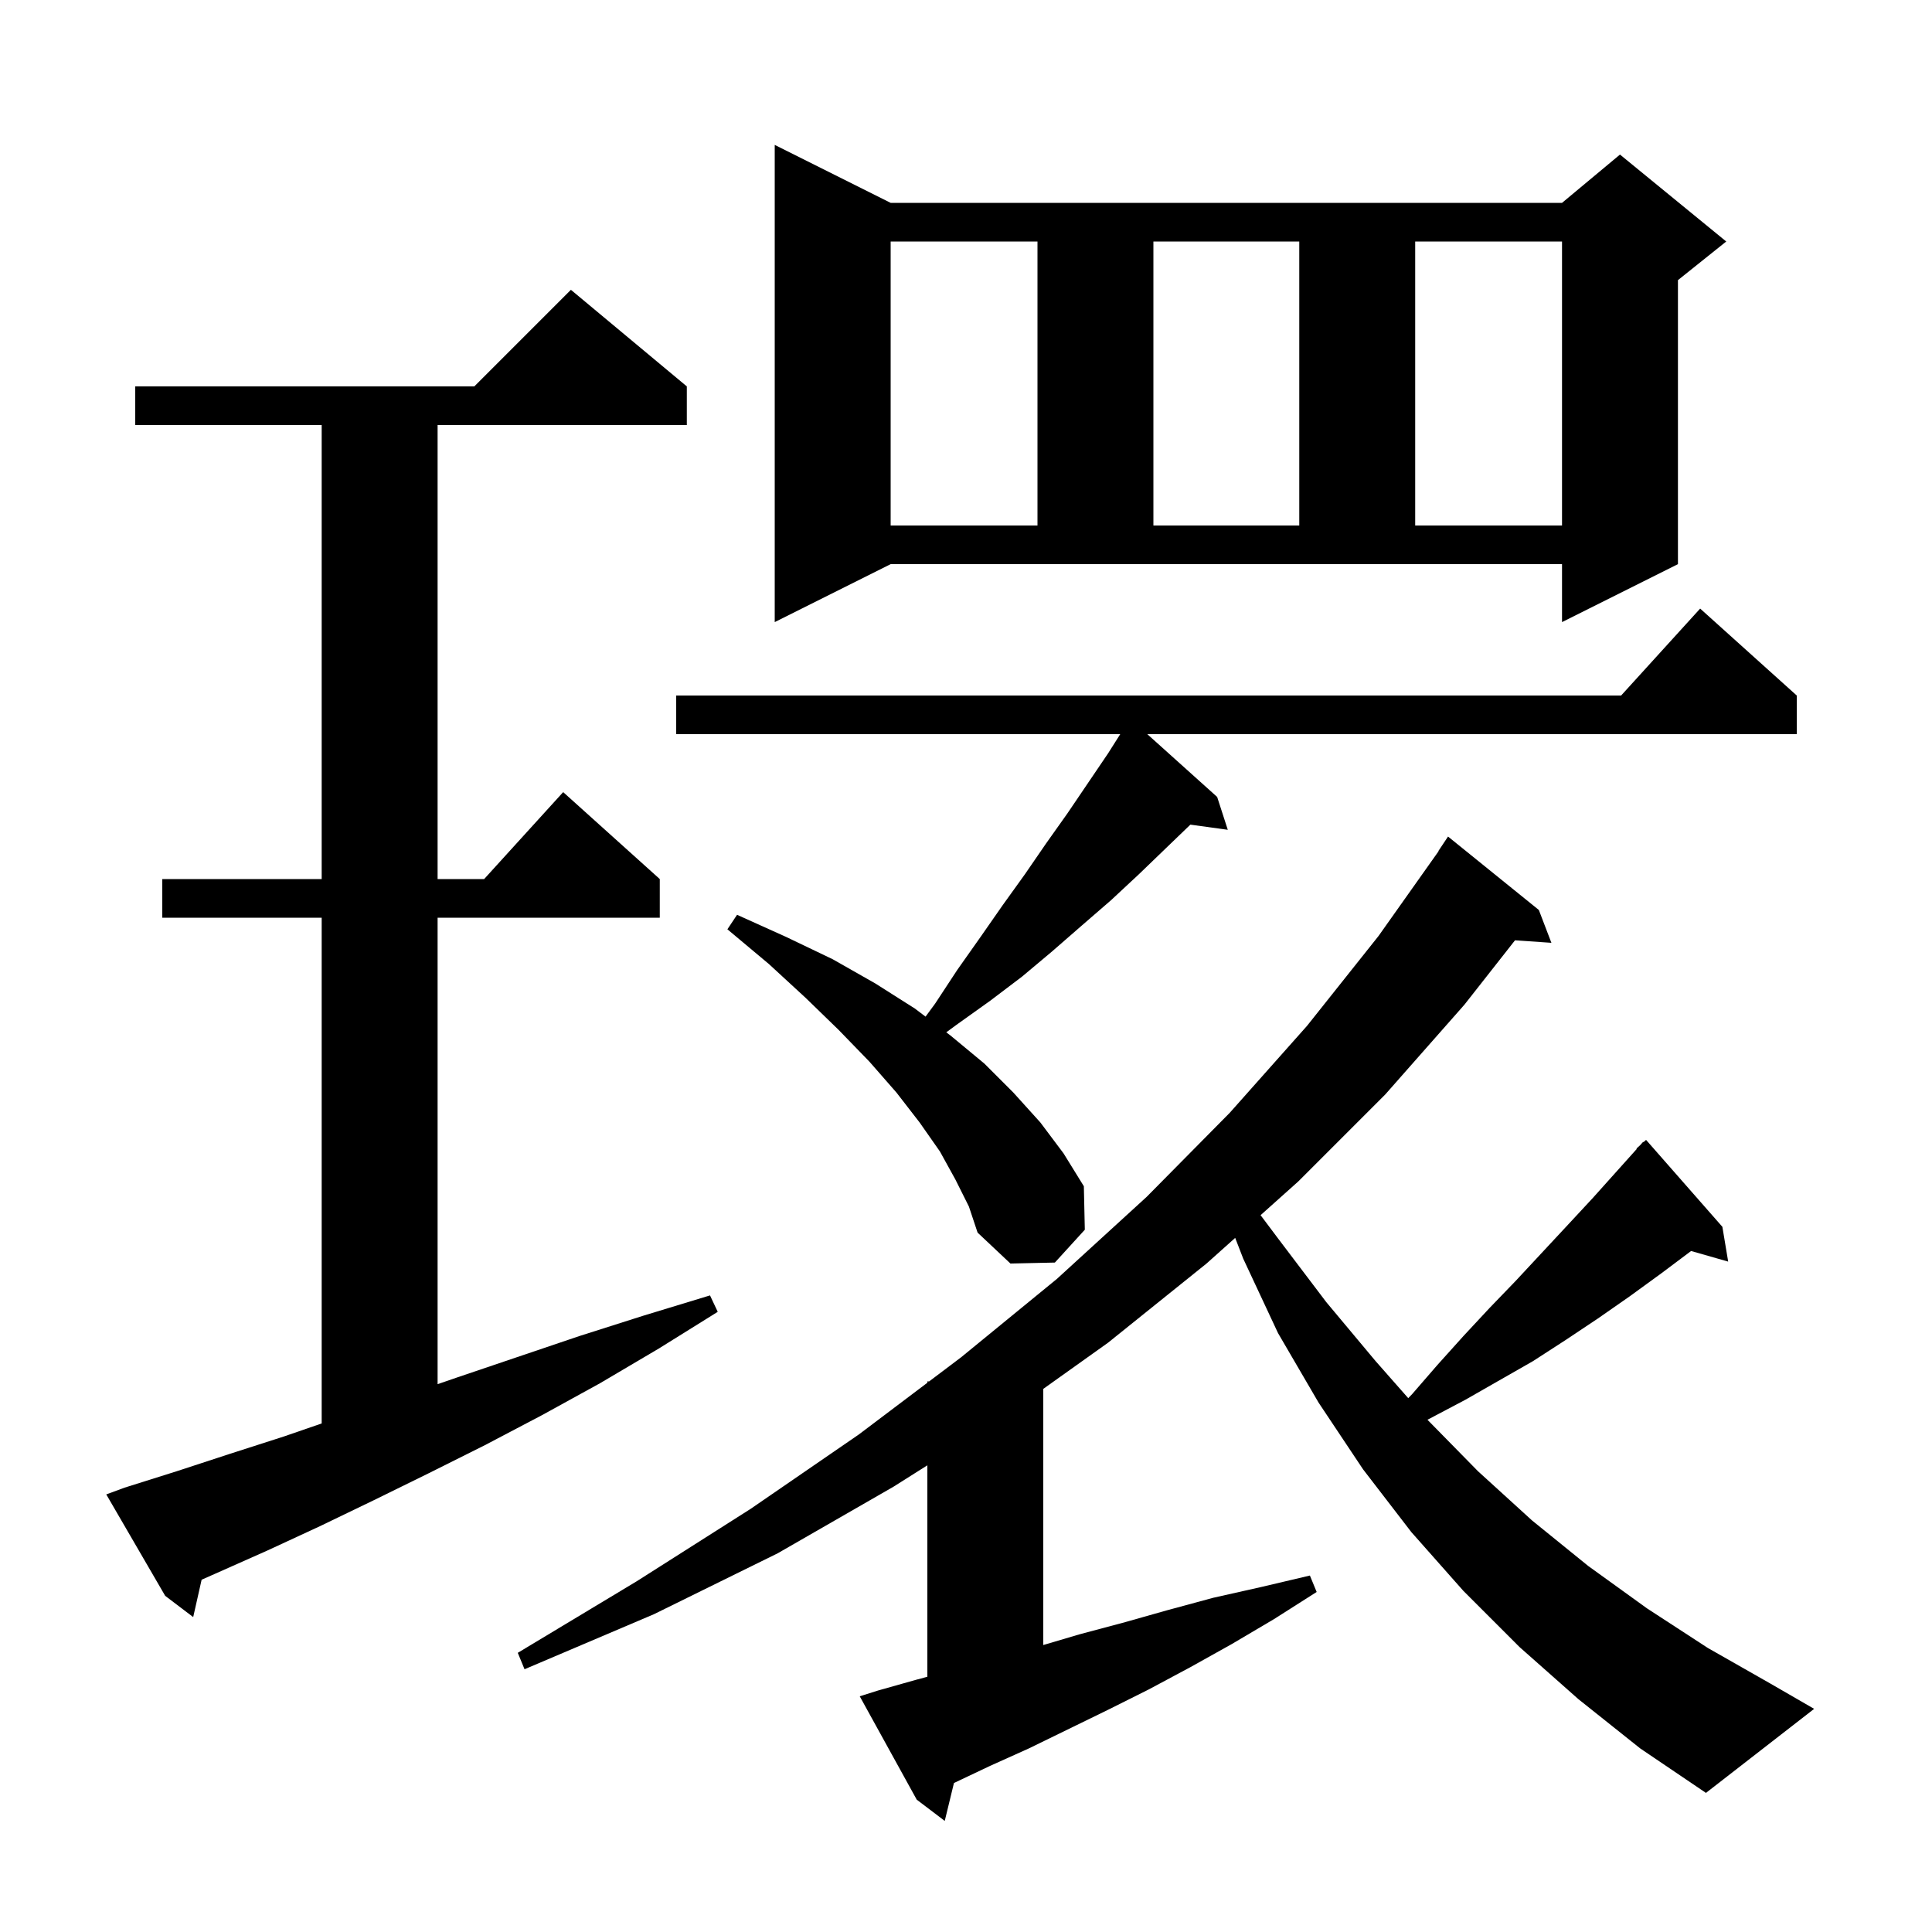 <svg xmlns="http://www.w3.org/2000/svg" xmlns:xlink="http://www.w3.org/1999/xlink" version="1.1" baseProfile="full" viewBox="0 0 200 200" width="200" height="200"><g fill="currentColor"><path d="M 163.4 175.9 L 157.3 170.5 L 151.5 164.7 L 146.1 158.6 L 141.1 152.1 L 136.5 145.2 L 132.3 138.0 L 128.7 130.3 L 127.866 128.147 L 124.9 130.8 L 114.7 139.0 L 108.0 143.777 L 108.0 170.293 L 111.7 169.2 L 116.2 168.0 L 120.8 166.7 L 125.6 165.4 L 130.5 164.3 L 135.6 163.1 L 136.3 164.8 L 131.9 167.6 L 127.5 170.2 L 123.2 172.6 L 118.9 174.9 L 114.7 177.0 L 106.5 181.0 L 102.5 182.8 L 98.753 184.575 L 97.8 188.5 L 94.9 186.3 L 89.0 175.6 L 90.9 175.0 L 94.8 173.9 L 96.0 173.578 L 96.0 151.689 L 92.5 153.9 L 80.5 160.8 L 67.7 167.1 L 54.3 172.8 L 53.6 171.1 L 65.9 163.7 L 77.7 156.2 L 88.9 148.5 L 96.0 143.142 L 96.0 143.0 L 96.188 143.0 L 99.5 140.5 L 109.4 132.4 L 118.7 123.9 L 127.3 115.2 L 135.3 106.2 L 142.7 96.9 L 148.924 88.114 L 148.9 88.1 L 149.9 86.6 L 159.3 94.2 L 160.6 97.6 L 156.833 97.34 L 151.6 104.0 L 143.4 113.3 L 134.4 122.3 L 130.495 125.794 L 132.3 128.2 L 137.3 134.8 L 142.4 140.9 L 145.78 144.735 L 146.2 144.3 L 148.8 141.3 L 151.5 138.3 L 154.2 135.4 L 156.9 132.6 L 162.3 126.8 L 164.9 124.0 L 169.44 118.936 L 169.4 118.9 L 169.775 118.562 L 170.1 118.2 L 170.135 118.238 L 170.4 118.0 L 178.3 127.0 L 178.9 130.6 L 175.062 129.503 L 172.0 131.8 L 168.7 134.2 L 165.4 136.5 L 162.1 138.7 L 158.7 140.9 L 151.7 144.9 L 147.771 146.974 L 153.0 152.3 L 158.6 157.4 L 164.4 162.1 L 170.5 166.5 L 176.8 170.6 L 183.3 174.3 L 187.8 176.9 L 176.6 185.6 L 169.8 181.0 Z M 12.9 154.0 L 18.3 152.3 L 23.8 150.5 L 29.4 148.7 L 33.3 147.355 L 33.3 95.0 L 16.8 95.0 L 16.8 91.0 L 33.3 91.0 L 33.3 44.0 L 14.0 44.0 L 14.0 40.0 L 49.1 40.0 L 59.1 30.0 L 71.1 40.0 L 71.1 44.0 L 45.3 44.0 L 45.3 91.0 L 50.118 91.0 L 58.3 82.0 L 68.3 91.0 L 68.3 95.0 L 45.3 95.0 L 45.3 143.289 L 47.3 142.6 L 53.5 140.5 L 60.0 138.3 L 66.6 136.2 L 73.5 134.1 L 74.3 135.8 L 68.2 139.6 L 62.1 143.2 L 56.1 146.5 L 50.2 149.6 L 44.4 152.5 L 38.7 155.3 L 33.1 158.0 L 27.7 160.5 L 22.3 162.9 L 20.872 163.532 L 20.0 167.4 L 17.1 165.2 L 11.0 154.7 Z M 98.9 122.1 L 97.3 119.2 L 95.2 116.2 L 92.8 113.1 L 90.0 109.9 L 86.8 106.6 L 83.4 103.3 L 79.6 99.8 L 75.3 96.2 L 76.3 94.7 L 81.4 97.0 L 86.2 99.3 L 90.6 101.8 L 94.7 104.4 L 95.813 105.242 L 96.8 103.9 L 99.1 100.4 L 101.5 97.0 L 103.8 93.7 L 106.1 90.5 L 108.3 87.3 L 110.5 84.2 L 114.7 78.0 L 115.967 76.0 L 70.0 76.0 L 70.0 72.0 L 167.818 72.0 L 176.0 63.0 L 186.0 72.0 L 186.0 76.0 L 118.769 76.0 L 126.0 82.5 L 127.1 85.9 L 123.228 85.366 L 120.7 87.8 L 117.9 90.5 L 115.0 93.2 L 112.0 95.8 L 108.9 98.5 L 105.8 101.1 L 102.5 103.6 L 99.0 106.1 L 97.958 106.866 L 98.4 107.2 L 101.9 110.1 L 104.9 113.1 L 107.7 116.2 L 110.1 119.4 L 112.2 122.8 L 112.3 127.3 L 109.2 130.7 L 104.6 130.8 L 101.2 127.6 L 100.3 124.9 Z M 80.2 64.4 L 80.2 15.0 L 92.2 21.0 L 161.7 21.0 L 167.7 16.0 L 178.7 25.0 L 173.7 29.0 L 173.7 58.4 L 161.7 64.4 L 161.7 58.4 L 92.2 58.4 Z M 92.2 25.0 L 92.2 54.4 L 107.4 54.4 L 107.4 25.0 Z M 119.4 25.0 L 119.4 54.4 L 134.5 54.4 L 134.5 25.0 Z M 146.5 25.0 L 146.5 54.4 L 161.7 54.4 L 161.7 25.0 Z "/></g></svg>